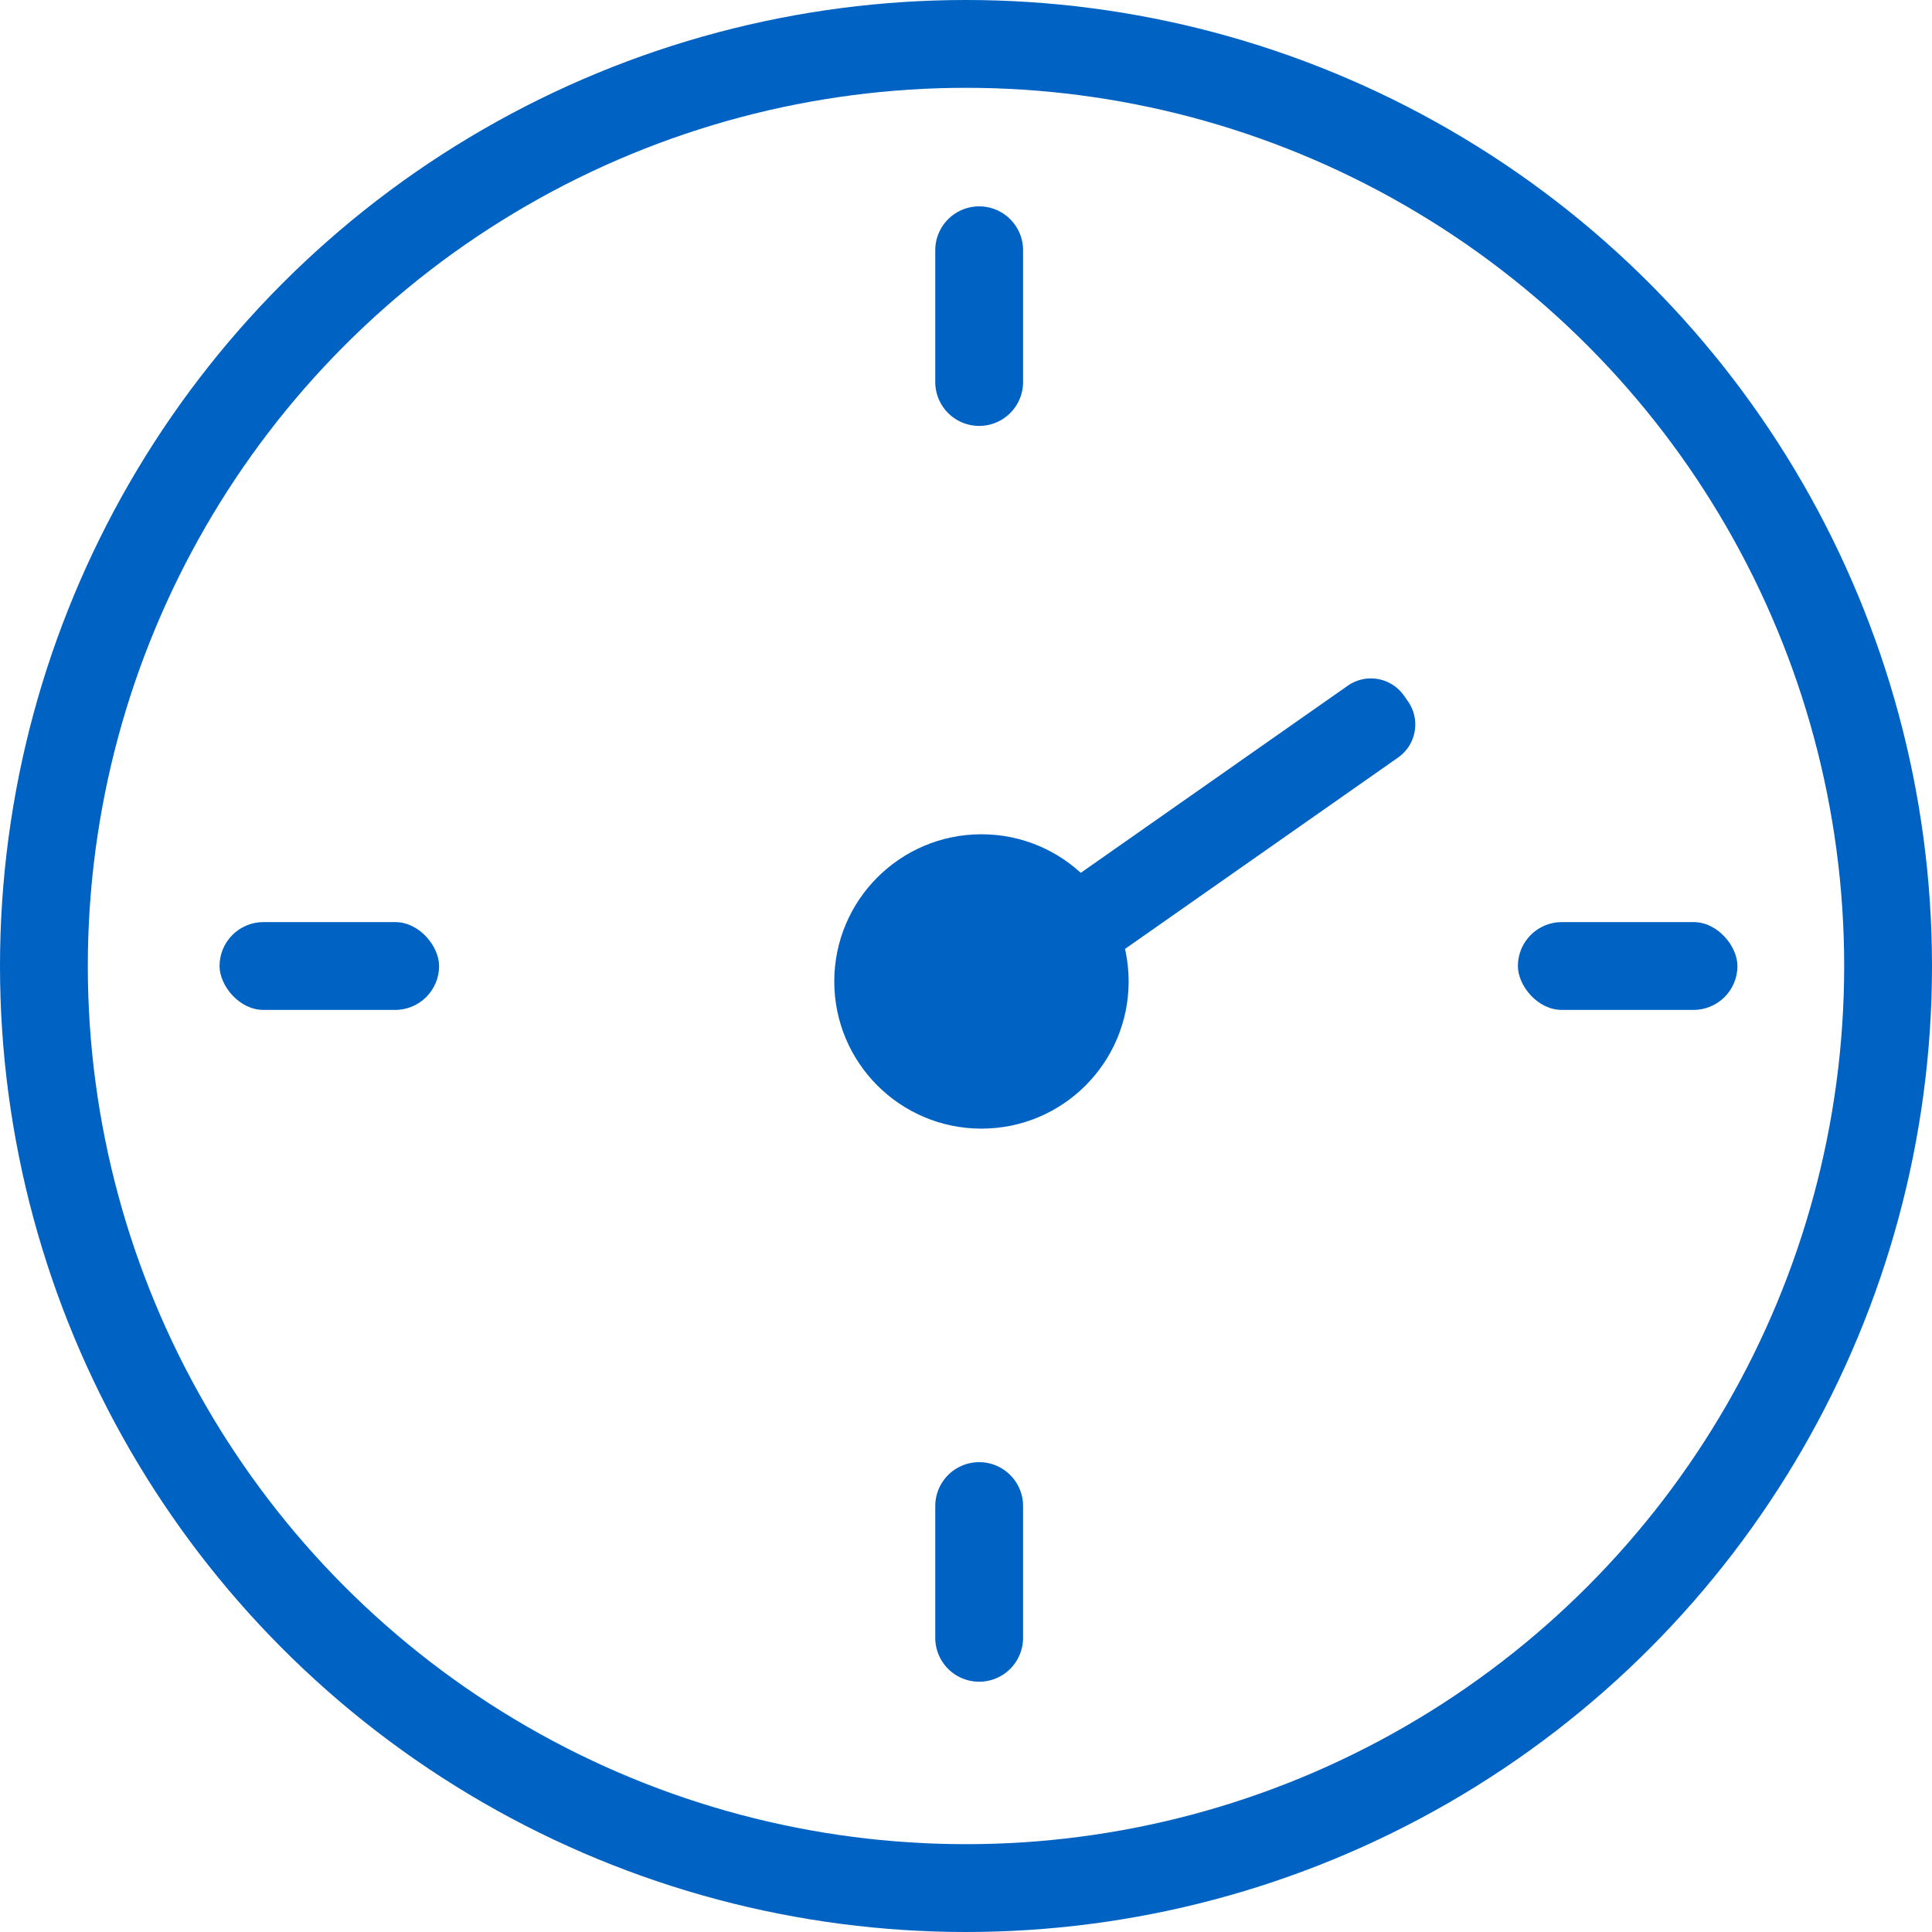 <svg xmlns="http://www.w3.org/2000/svg" id="Symbols" width="44" height="44" viewBox="0 0 44 44"><g id="tabbar_cs" transform="translate(-243 -52)"><g id="Group-48" transform="translate(243 52)"><circle id="Oval" cx="21" cy="21" r="21" transform="translate(1 1)" fill="none" stroke="#0062c2" stroke-width="2"></circle><circle id="Oval-2" data-name="Oval" cx="3.352" cy="3.352" r="3.352" transform="translate(19 19)" fill="#0062c2"></circle><path id="Rectangle-Copy-65" d="M22.02,18.367l10.162,0a.919.919,0,0,1,.919.918v.16a.918.918,0,0,1-.918.919h0l-10.162,0a.919.919,0,0,1-.919-.918v-.16a.918.918,0,0,1,.918-.919Z" transform="matrix(0.819, -0.574, 0.574, 0.819, -6.206, 19.047)" fill="#0062c2" fill-rule="evenodd"></path><rect id="Rectangle-Copy-73" width="5" height="2" rx="1" transform="translate(5 21)" fill="#0062c2"></rect><path id="Rectangle-Copy-73-2" data-name="Rectangle-Copy-73" d="M20.8,6.2h3a1,1,0,0,1,0,2h-3a1,1,0,0,1,0-2Z" transform="translate(29.5 -15.1) rotate(90)" fill="#0062c2" fill-rule="evenodd"></path><path id="Rectangle-Copy-74" d="M20.8,34.8h3a1,1,0,0,1,0,2h-3a1,1,0,1,1,0-2Z" transform="translate(58.1 13.5) rotate(90)" fill="#0062c2" fill-rule="evenodd"></path><rect id="Rectangle-Copy-74-2" data-name="Rectangle-Copy-74" width="5" height="2" rx="1" transform="translate(34.569 21)" fill="#0062c2"></rect></g></g></svg>